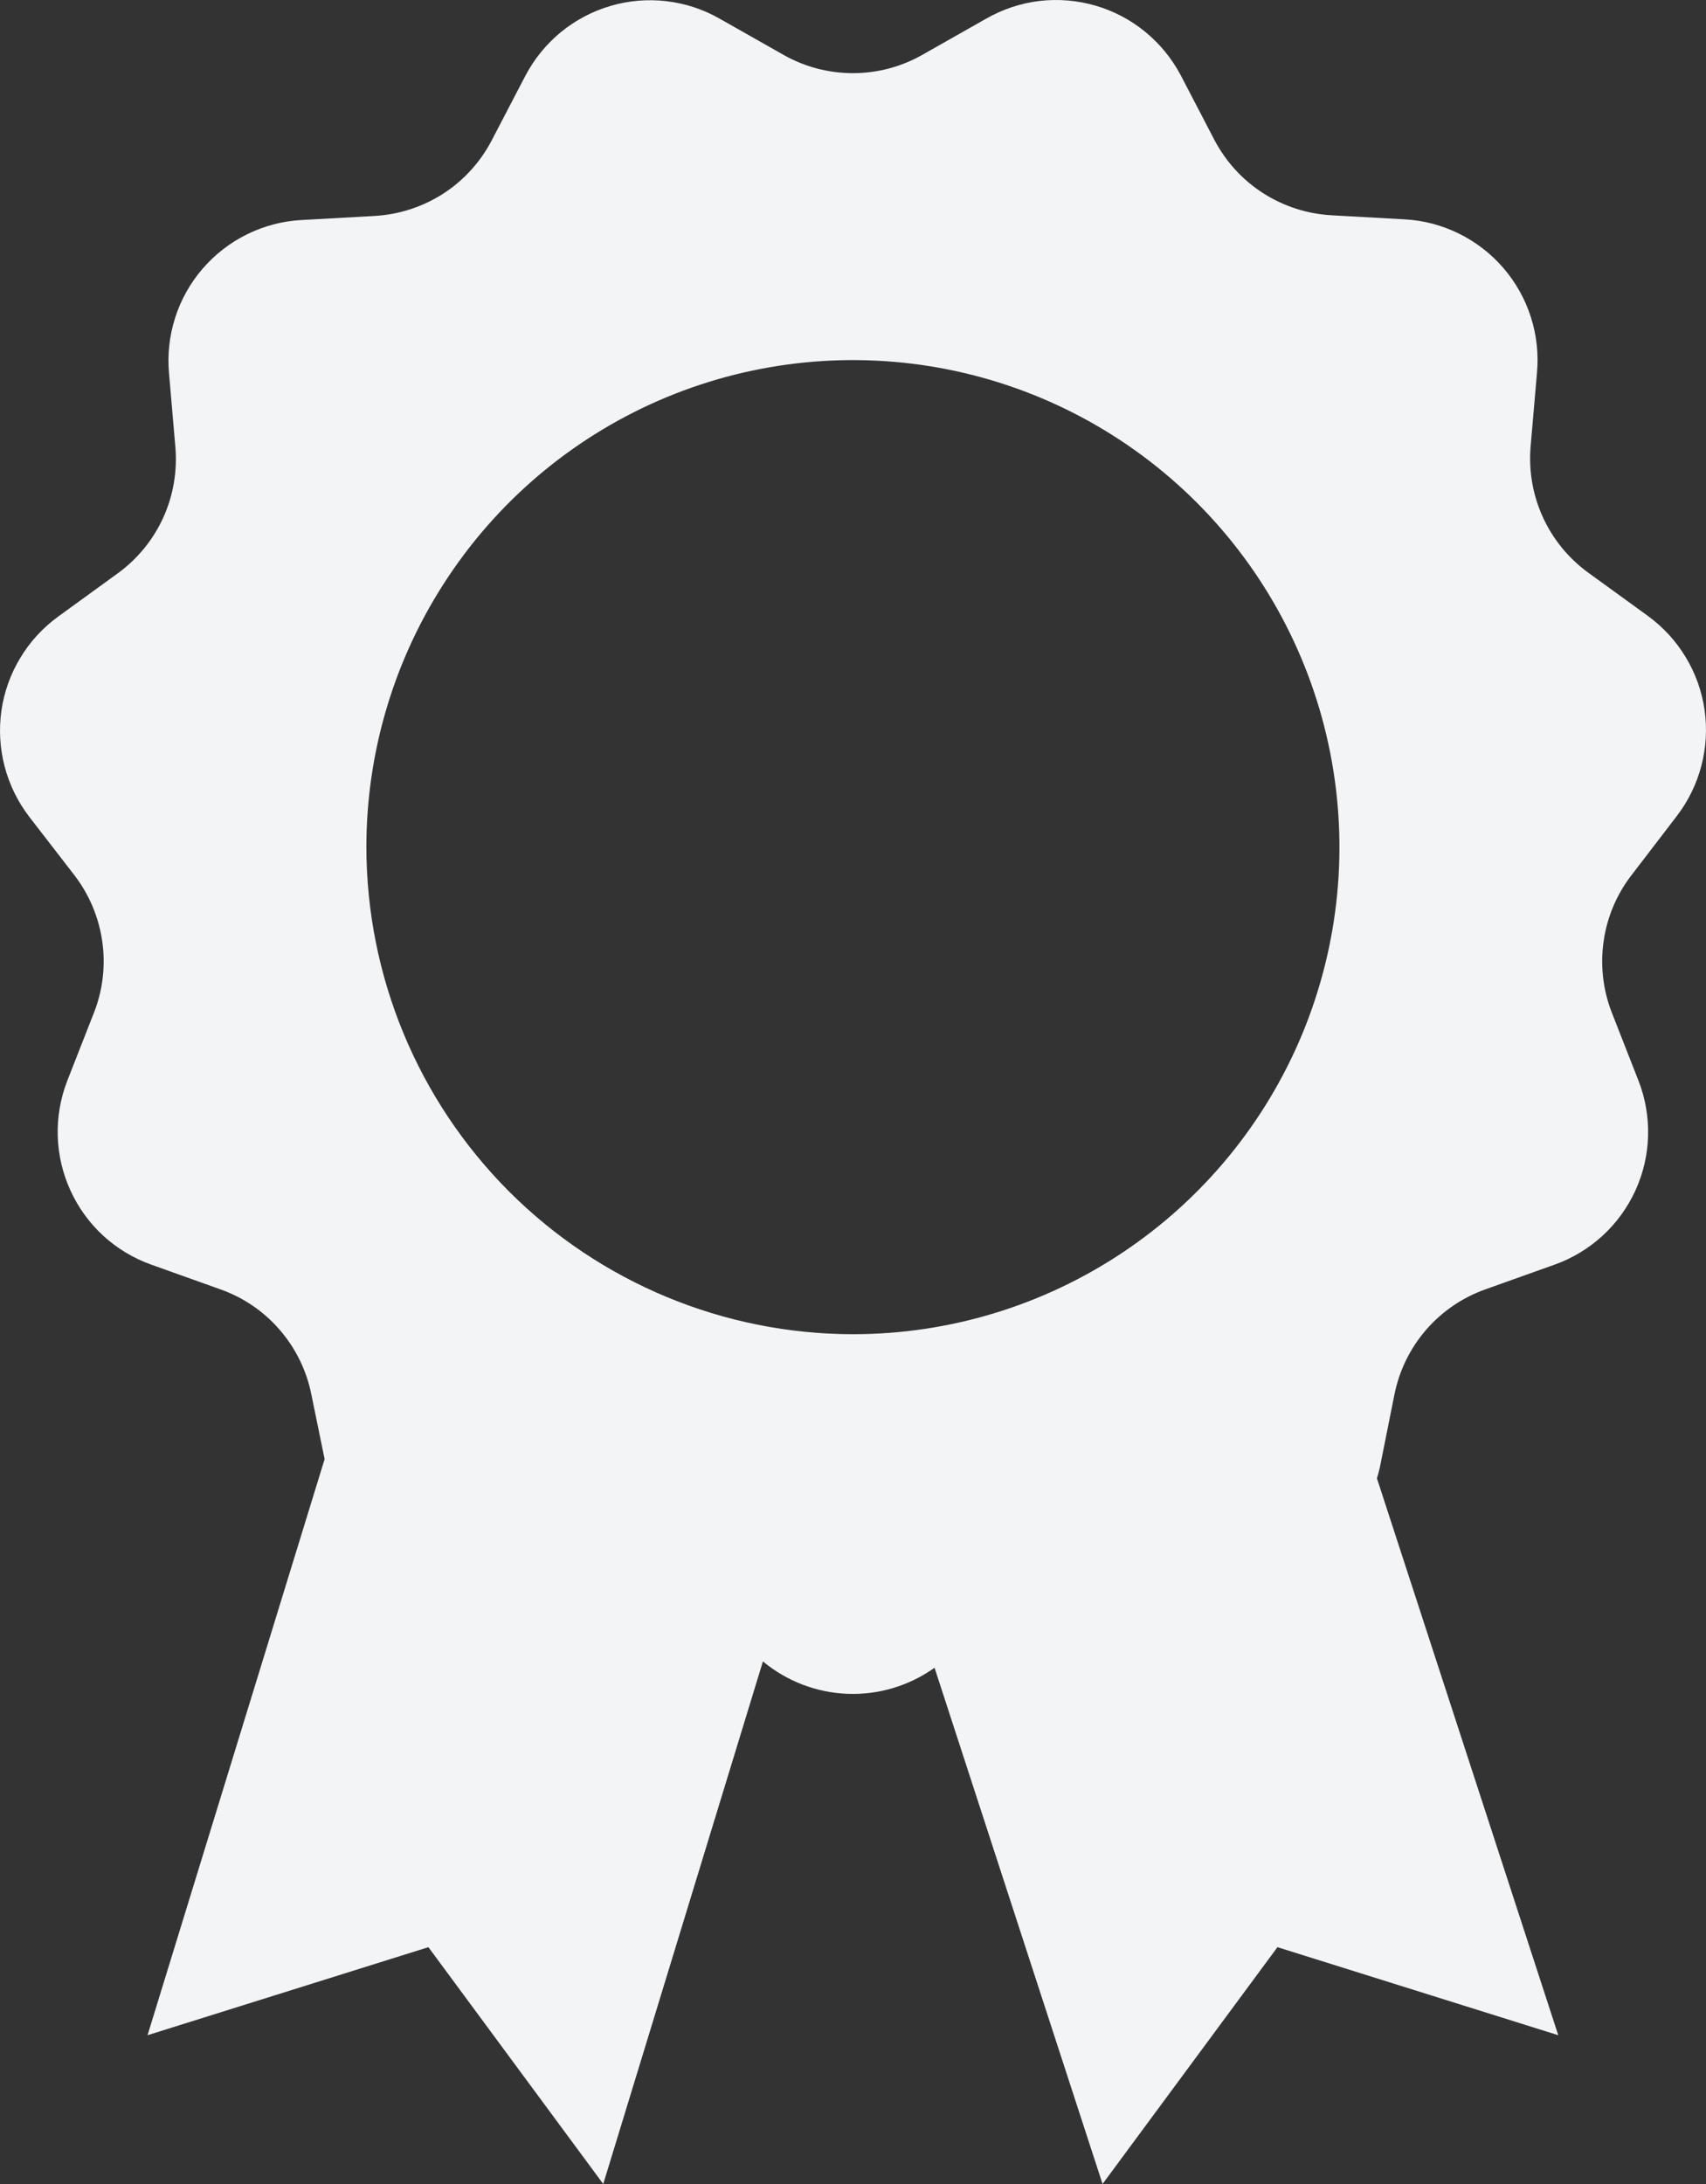 <svg width="25" height="32" viewBox="0 0 25 32" fill="none" xmlns="http://www.w3.org/2000/svg">
<rect x="0" y="0" width="25" height="32" fill="#333333" stroke="none"/>
<g clip-path="url(#clip0_9321_3464)">
<path d="M24.571 11.958C24.739 11.739 24.862 11.489 24.932 11.221C25.002 10.954 25.018 10.676 24.979 10.402C24.94 10.129 24.846 9.866 24.703 9.63C24.561 9.393 24.372 9.188 24.149 9.025L23.275 8.391C22.986 8.181 22.757 7.901 22.609 7.577C22.461 7.253 22.4 6.896 22.43 6.541L22.523 5.463C22.548 5.187 22.518 4.909 22.433 4.645C22.349 4.381 22.212 4.137 22.031 3.927C21.85 3.717 21.629 3.546 21.38 3.423C21.132 3.3 20.861 3.229 20.585 3.214L19.506 3.154C19.151 3.133 18.807 3.021 18.508 2.829C18.208 2.636 17.964 2.369 17.798 2.054L17.299 1.096C17.169 0.852 16.992 0.637 16.777 0.462C16.563 0.288 16.316 0.158 16.051 0.082C15.785 0.005 15.507 -0.018 15.233 0.014C14.959 0.047 14.694 0.135 14.454 0.272L13.515 0.804C13.205 0.98 12.855 1.072 12.499 1.072C12.143 1.072 11.792 0.98 11.482 0.804L10.543 0.272C10.303 0.135 10.038 0.049 9.763 0.017C9.489 -0.015 9.211 0.009 8.946 0.087C8.681 0.165 8.434 0.295 8.22 0.47C8.007 0.645 7.83 0.862 7.701 1.106L7.202 2.064C7.036 2.379 6.792 2.646 6.493 2.839C6.193 3.031 5.849 3.143 5.494 3.164L4.415 3.224C4.139 3.239 3.868 3.311 3.62 3.433C3.371 3.556 3.15 3.727 2.969 3.937C2.788 4.147 2.651 4.391 2.567 4.655C2.482 4.919 2.452 5.197 2.477 5.473L2.57 6.551C2.6 6.906 2.539 7.263 2.391 7.587C2.243 7.911 2.014 8.191 1.725 8.401L0.851 9.035C0.628 9.198 0.439 9.403 0.297 9.64C0.154 9.876 0.06 10.139 0.021 10.412C-0.018 10.686 -0.002 10.964 0.068 11.231C0.138 11.498 0.261 11.749 0.429 11.968L1.089 12.822C1.306 13.104 1.447 13.438 1.498 13.79C1.549 14.143 1.508 14.503 1.378 14.835L0.986 15.835C0.886 16.092 0.838 16.367 0.846 16.643C0.854 16.919 0.917 17.191 1.032 17.442C1.146 17.693 1.31 17.919 1.513 18.106C1.716 18.292 1.955 18.436 2.215 18.529L3.231 18.892C3.567 19.011 3.866 19.215 4.099 19.485C4.332 19.754 4.492 20.079 4.562 20.429L4.757 21.379L2.162 29.82L6.278 28.53L8.84 32L11.18 24.343C11.53 24.634 11.967 24.801 12.422 24.818C12.877 24.835 13.324 24.7 13.695 24.436L16.157 32L18.72 28.53L22.835 29.82L20.178 21.661C20.195 21.604 20.21 21.549 20.223 21.489L20.435 20.429C20.506 20.079 20.665 19.754 20.898 19.485C21.132 19.215 21.431 19.011 21.766 18.892L22.783 18.529C23.043 18.436 23.281 18.292 23.484 18.106C23.688 17.919 23.851 17.693 23.966 17.442C24.081 17.191 24.144 16.919 24.151 16.643C24.159 16.367 24.111 16.092 24.011 15.835L23.619 14.835C23.49 14.503 23.449 14.143 23.5 13.79C23.55 13.438 23.691 13.104 23.909 12.822L24.571 11.958ZM5.369 12.412C5.369 11.001 5.787 9.621 6.571 8.448C7.354 7.274 8.468 6.359 9.77 5.819C11.073 5.279 12.507 5.138 13.89 5.413C15.273 5.688 16.543 6.368 17.54 7.366C18.537 8.364 19.216 9.636 19.491 11.02C19.767 12.405 19.625 13.839 19.086 15.144C18.546 16.448 17.632 17.562 16.46 18.346C15.287 19.131 13.909 19.549 12.499 19.549C10.608 19.547 8.796 18.795 7.459 17.457C6.123 16.119 5.371 14.305 5.369 12.412Z" fill="#F3F4F6"/>
</g>
<defs>
<clipPath id="clip0_9321_3464">
<rect width="25" height="32" fill="white"/>
</clipPath>
</defs>
</svg>

